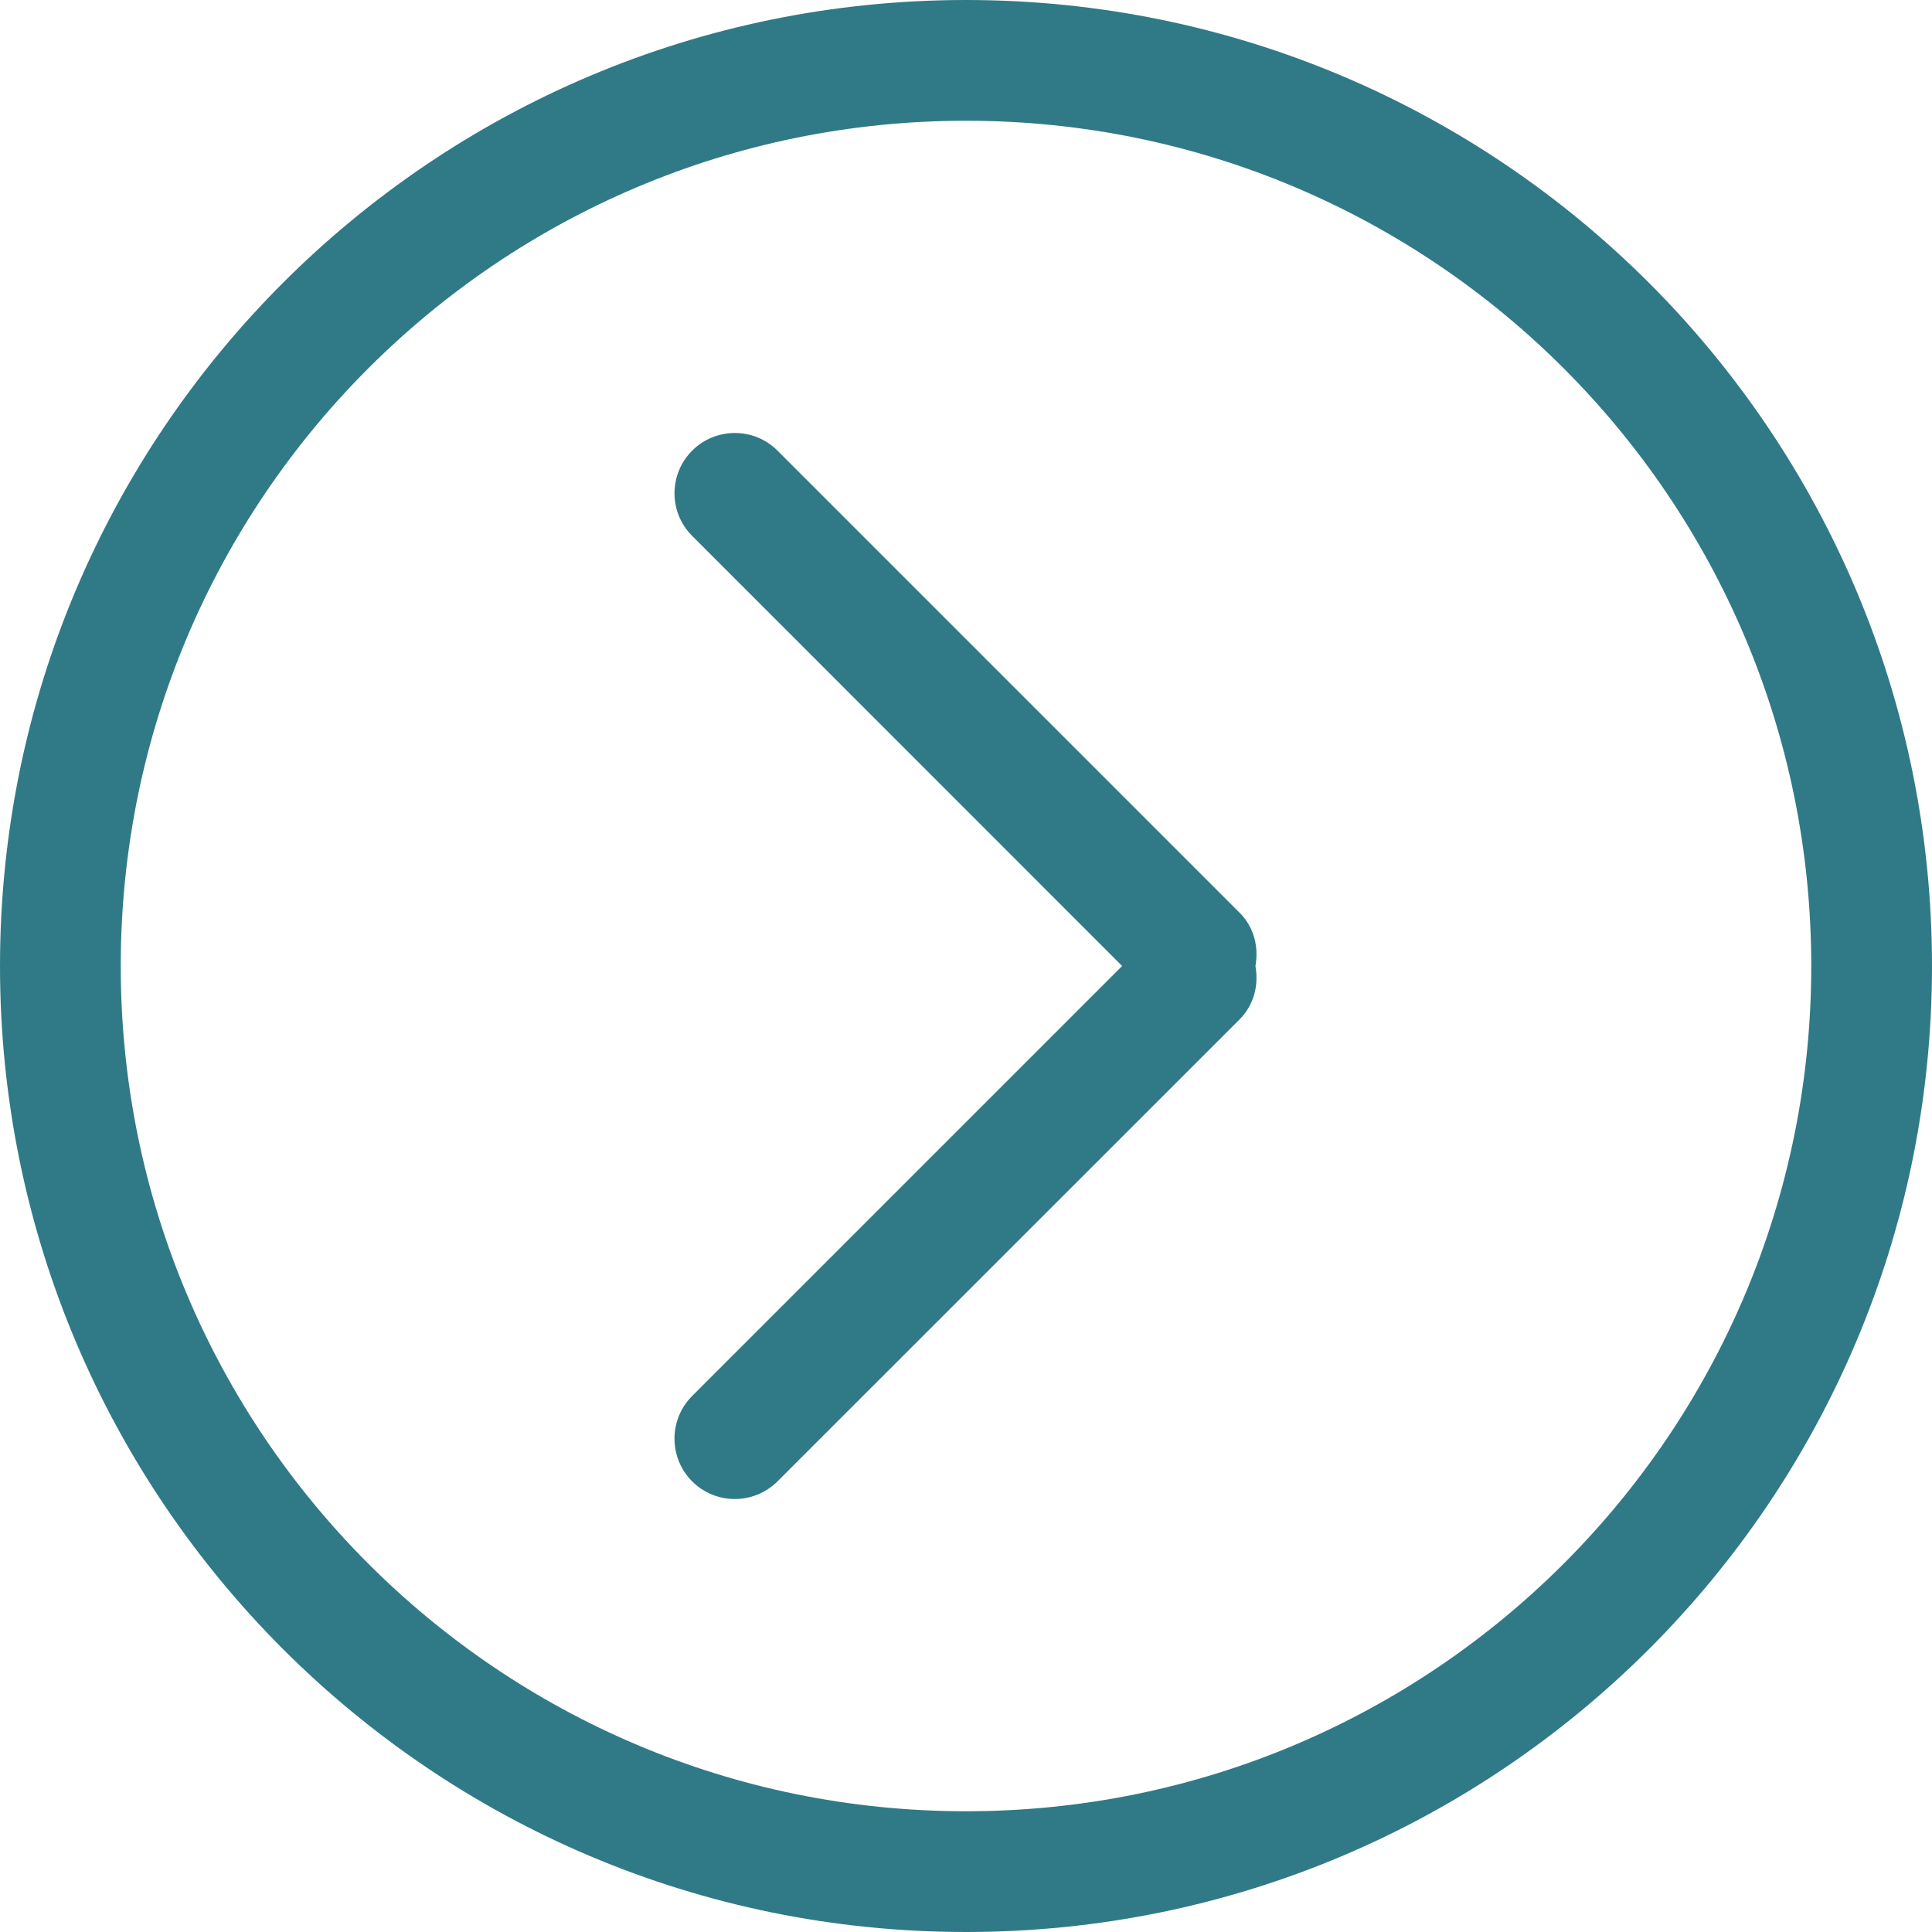 <?xml version="1.0" encoding="UTF-8"?> <svg xmlns="http://www.w3.org/2000/svg" width="16" height="16" viewBox="0 0 16 16" fill="none"> <g clip-path="url(#clip0)"> <path d="M8 0C12.418 0 16 3.581 16 8C16 12.418 12.418 16 8 16C3.582 16 0 12.418 0 8C0 3.581 3.581 0 8 0ZM8 15C11.866 15 15 11.866 15 8C15 4.134 11.866 1 8 1C4.134 1 1 4.134 1 8C1 11.866 4.134 15 8 15ZM5.732 3.732C5.928 3.537 6.244 3.537 6.439 3.732L10.268 7.561C10.387 7.681 10.425 7.845 10.397 8C10.425 8.155 10.387 8.319 10.268 8.44L6.439 12.268C6.243 12.463 5.927 12.463 5.732 12.268C5.537 12.072 5.537 11.756 5.732 11.561L9.293 8L5.733 4.439C5.537 4.244 5.537 3.928 5.732 3.732Z" fill="#307A87"></path> </g> <defs> <clipPath id="clip0"> <rect width="16" height="16" fill="white"></rect> </clipPath> </defs> </svg> 